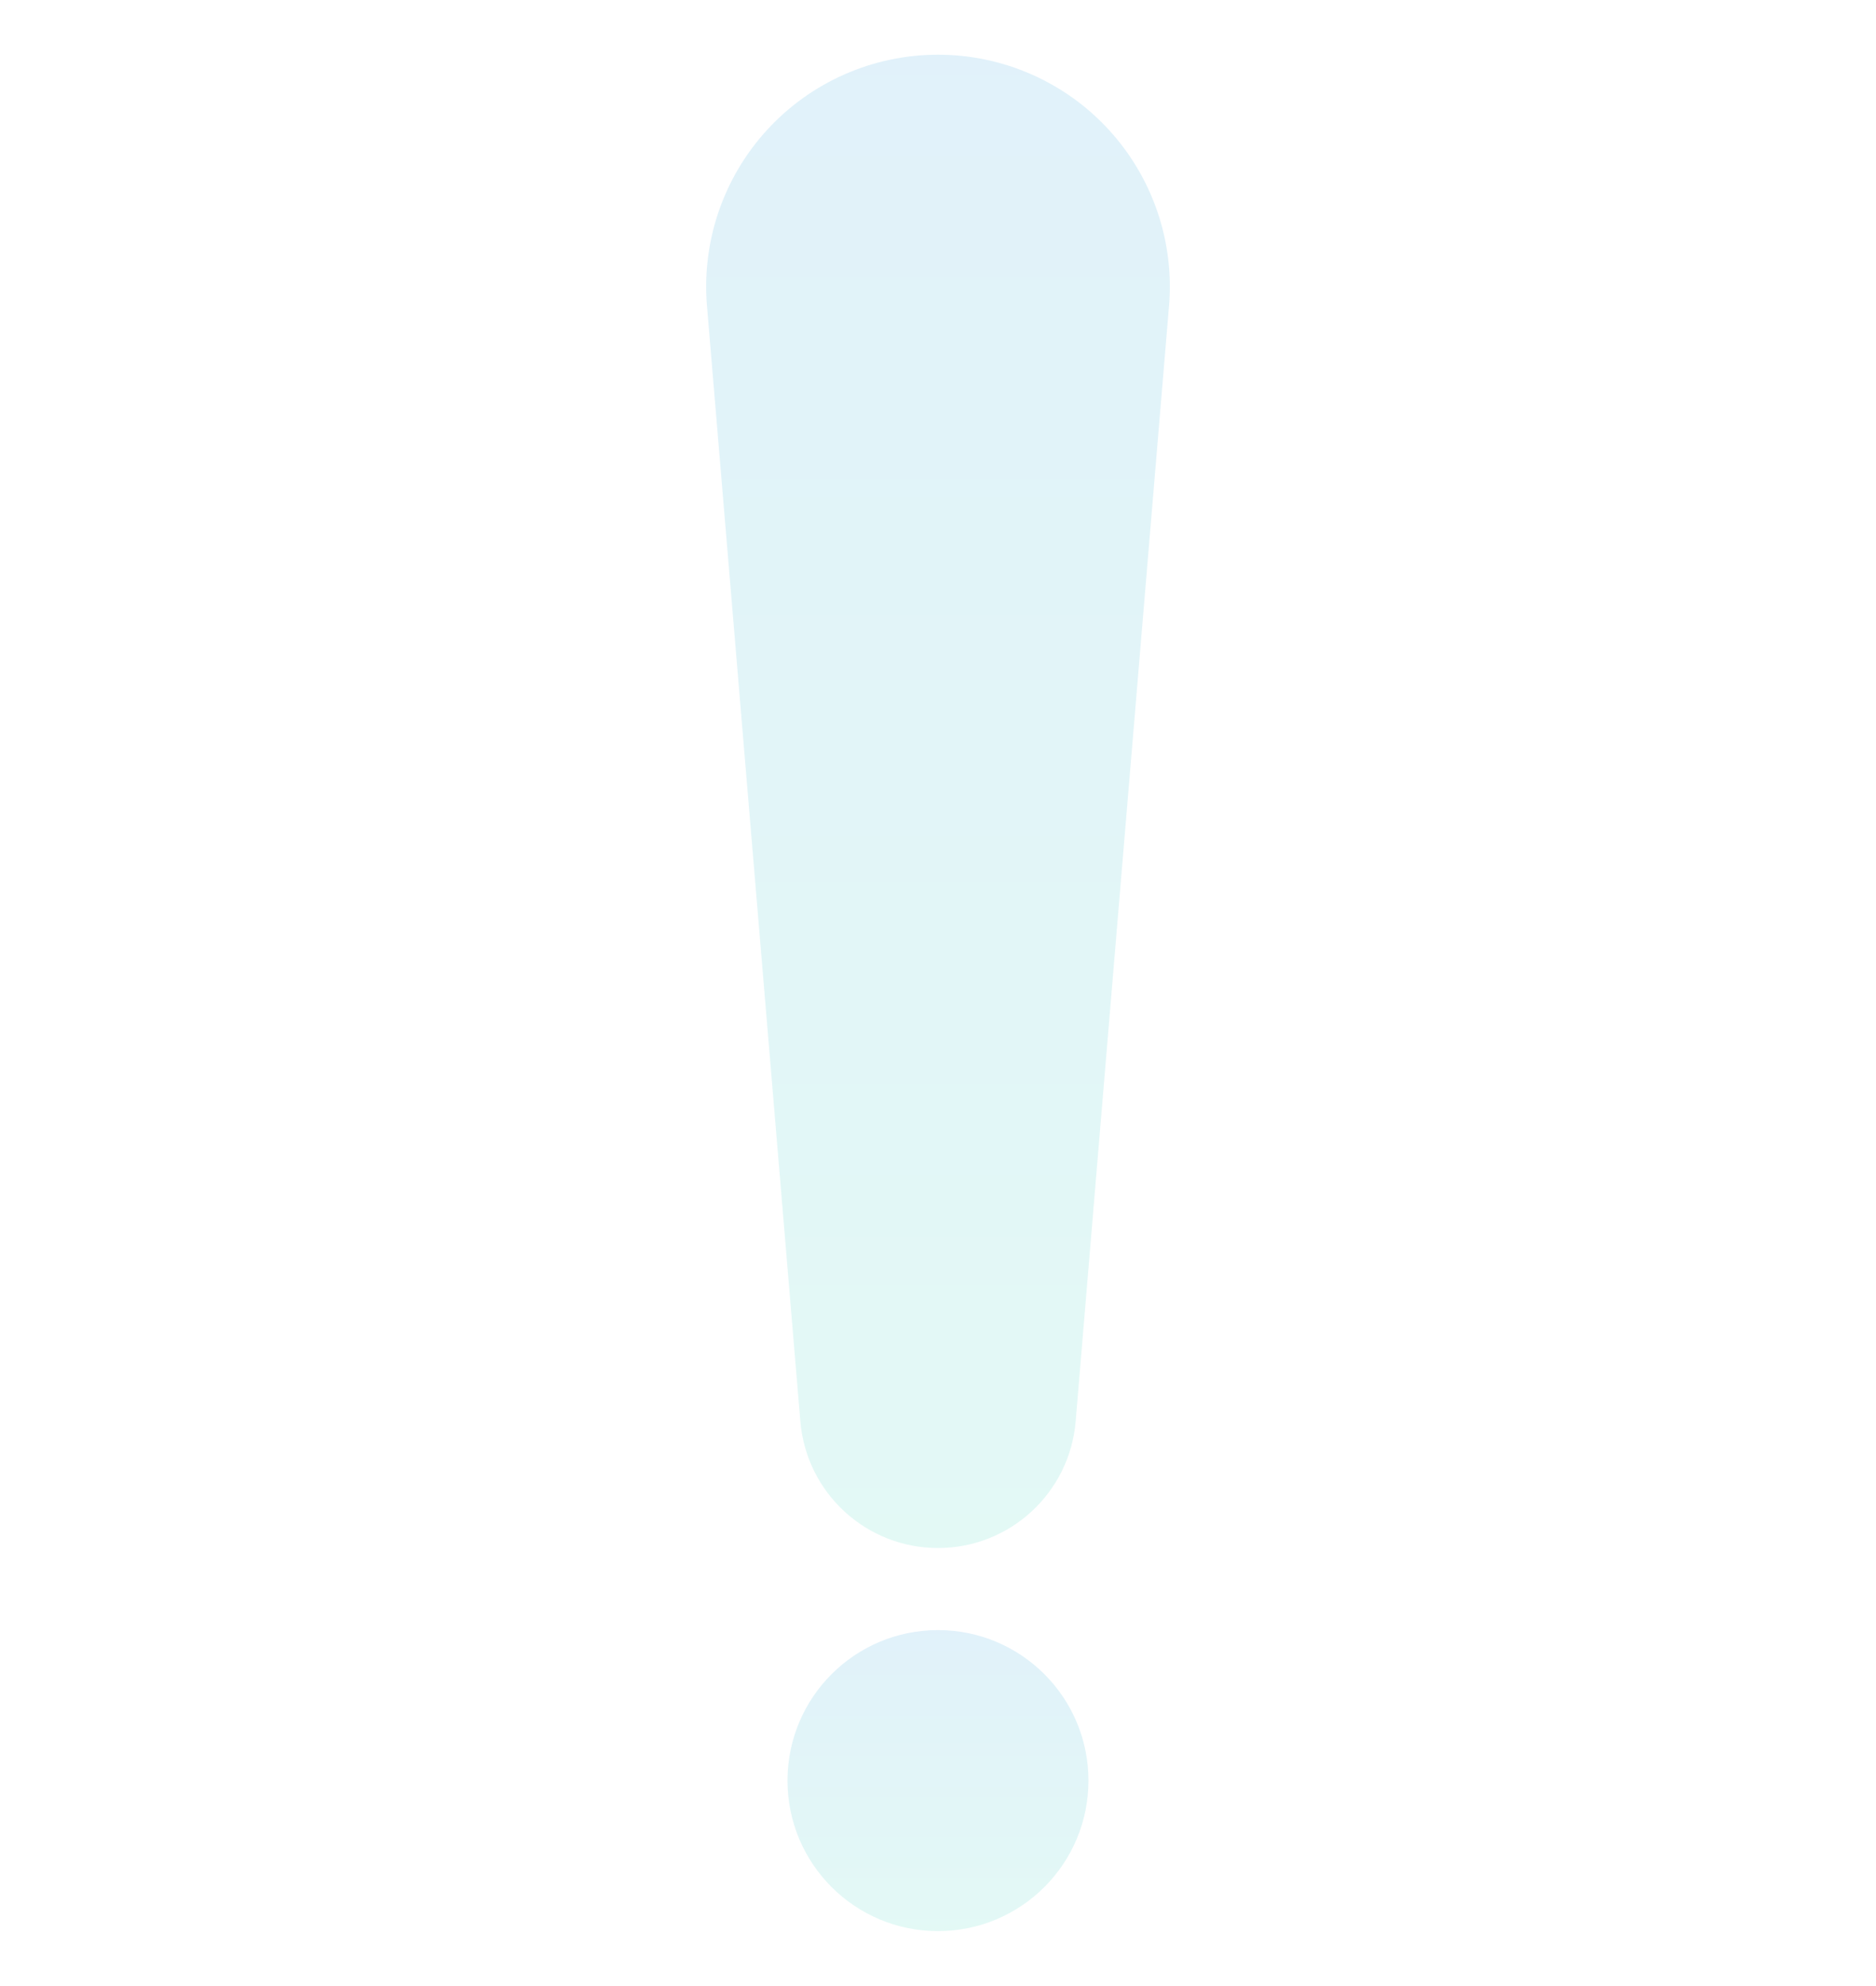 <?xml version="1.0" encoding="UTF-8"?> <svg xmlns="http://www.w3.org/2000/svg" width="343" height="363" viewBox="0 0 343 363" fill="none"> <g opacity="0.2" filter="url(#filter0_f)"> <path d="M171.501 282.971C184.632 282.971 195.562 272.911 196.668 259.826L213.739 55.935C214.733 44.109 210.724 32.42 202.697 23.689C194.68 14.969 183.359 10 171.501 10C159.643 10 148.322 14.969 140.304 23.689C132.276 32.42 128.269 44.109 129.262 55.935L146.334 259.826C147.44 272.911 158.37 282.971 171.501 282.971Z" fill="url(#paint0_linear)"></path> <path d="M171.496 297.976C156.299 297.976 143.984 310.29 143.984 325.487C143.984 340.684 156.299 352.998 171.496 352.998C186.693 352.998 199.008 340.684 199.008 325.487C199.008 310.29 186.693 297.976 171.496 297.976Z" fill="url(#paint1_linear)"></path> </g> <defs> <filter id="filter0_f" x="-10" y="0" width="363" height="363" filterUnits="userSpaceOnUse" color-interpolation-filters="sRGB"> <feFlood flood-opacity="0" result="BackgroundImageFix"></feFlood> <feBlend mode="normal" in="SourceGraphic" in2="BackgroundImageFix" result="shape"></feBlend> <feGaussianBlur stdDeviation="5" result="effect1_foregroundBlur"></feGaussianBlur> </filter> <linearGradient id="paint0_linear" x1="171.501" y1="10" x2="171.501" y2="282.971" gradientUnits="userSpaceOnUse"> <stop stop-color="#67BBE5"></stop> <stop offset="1" stop-color="#73E0CF"></stop> </linearGradient> <linearGradient id="paint1_linear" x1="171.496" y1="297.976" x2="171.496" y2="352.998" gradientUnits="userSpaceOnUse"> <stop stop-color="#67BBE5"></stop> <stop offset="1" stop-color="#73E0CF"></stop> </linearGradient> </defs> </svg> 